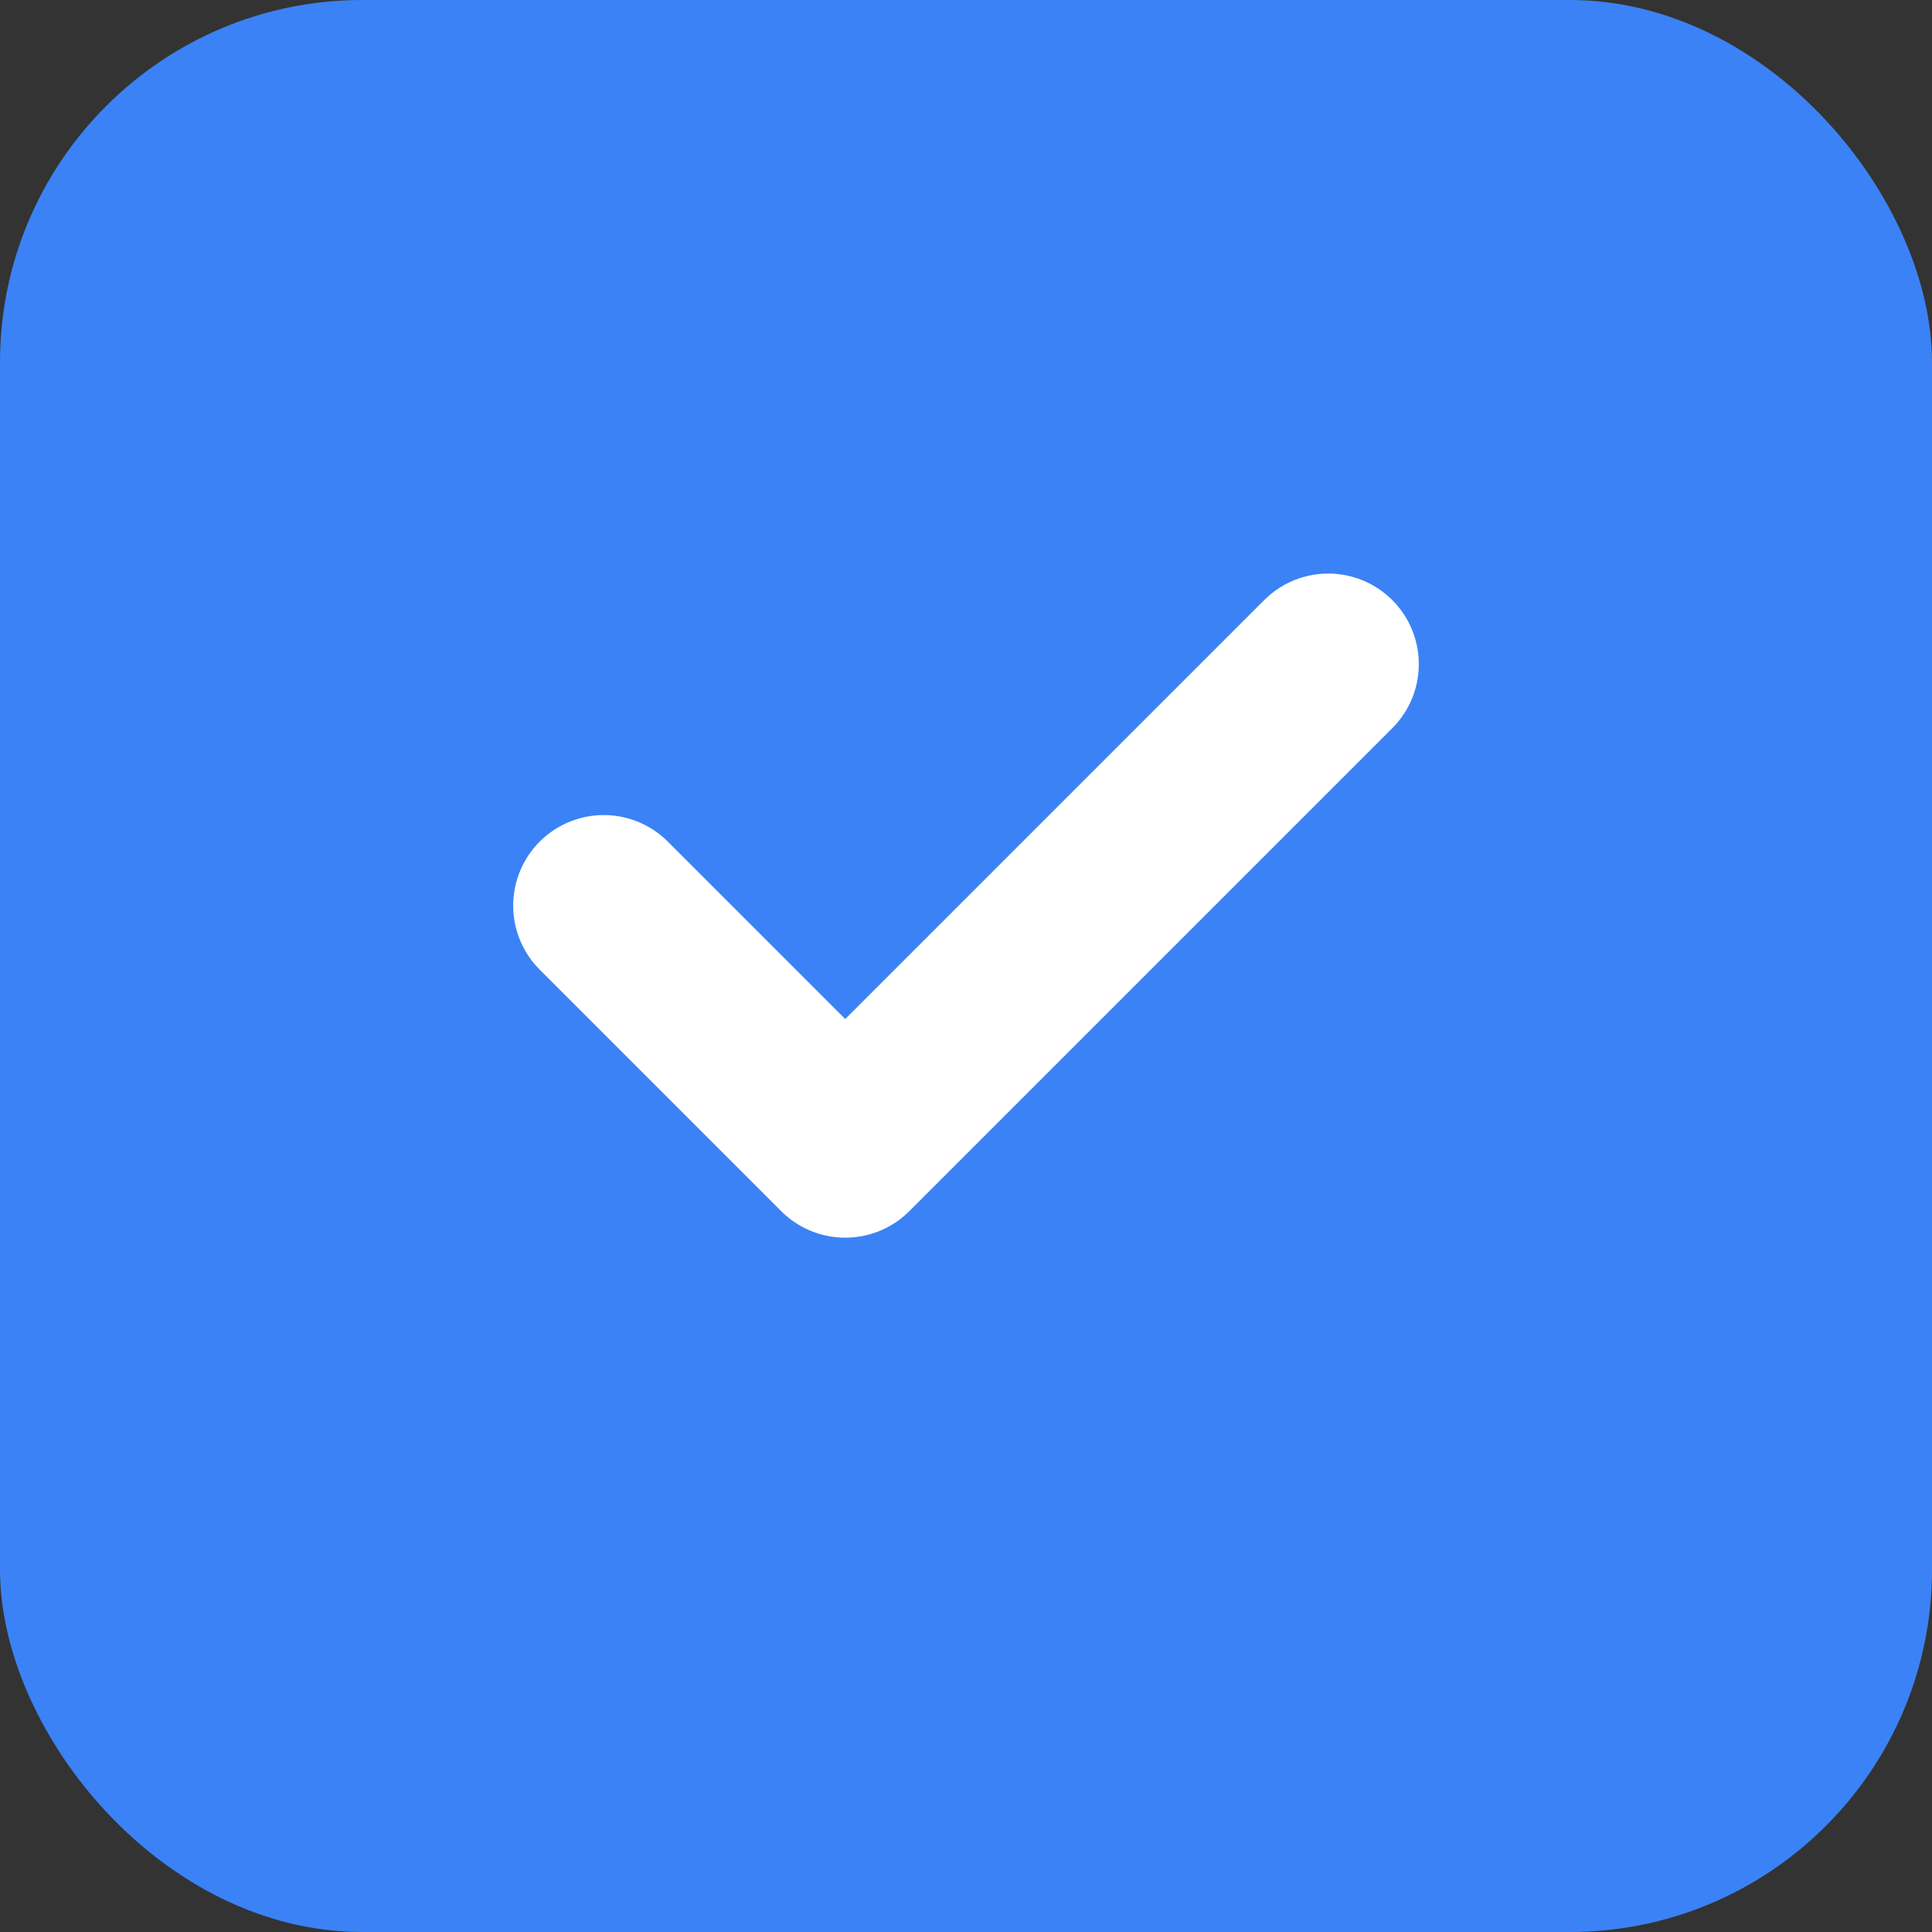 <svg xmlns="http://www.w3.org/2000/svg" viewBox="0 0 32 32">
  <rect x="0" y="0" width="32" height="32" fill="#333333" stroke="none"/>
  <rect width="32" height="32" rx="6" fill="#3B82F6"/>
  <path d="M22 11L14 19L10 15" stroke="#ffffff" stroke-width="3" stroke-linecap="round" stroke-linejoin="round" fill="none"/>
</svg>
